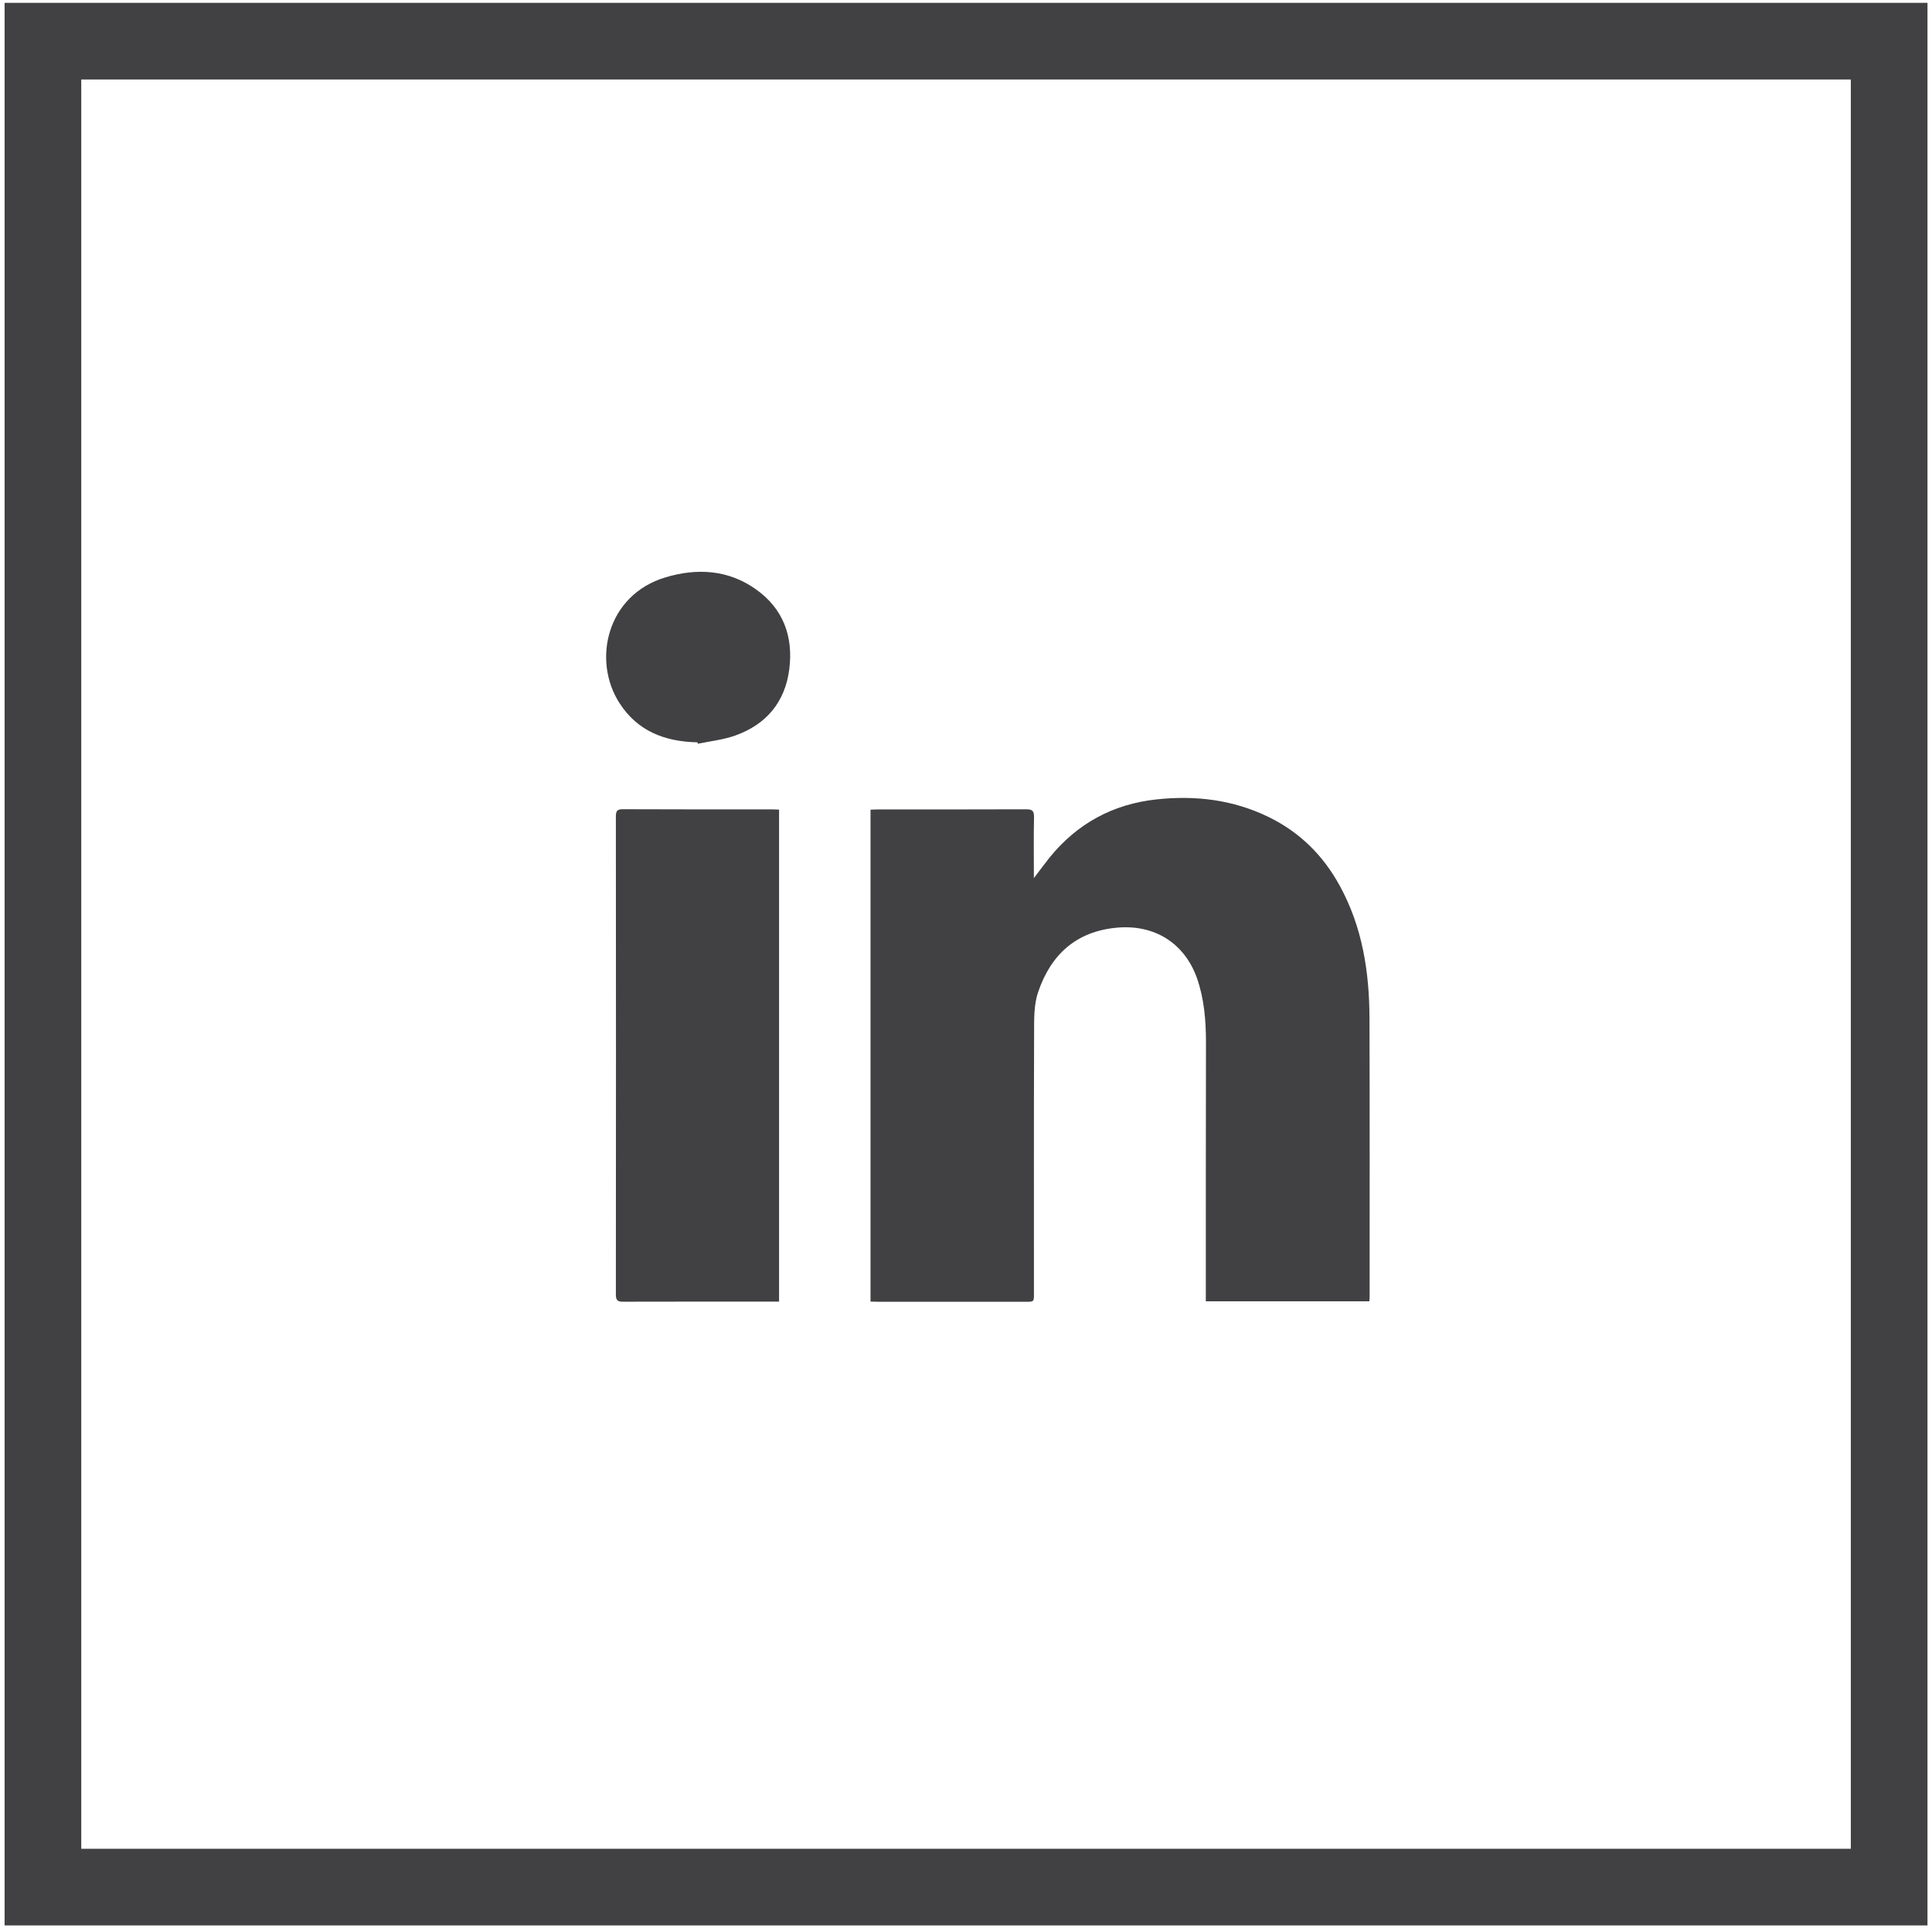 <?xml version="1.0" encoding="utf-8"?>
<!-- Generator: Adobe Illustrator 16.0.0, SVG Export Plug-In . SVG Version: 6.00 Build 0)  -->
<!DOCTYPE svg PUBLIC "-//W3C//DTD SVG 1.1//EN" "http://www.w3.org/Graphics/SVG/1.1/DTD/svg11.dtd">
<svg version="1.1" id="Layer_1" xmlns="http://www.w3.org/2000/svg" xmlns:xlink="http://www.w3.org/1999/xlink" x="0px" y="0px"
	 width="25.203px" height="25.156px" viewBox="0 0 25.203 25.156" enable-background="new 0 0 25.203 25.156" xml:space="preserve">
<g>
	<g id="_x23_020201ff_2_">
		<path fill="#414042" d="M-17.93-23.837c0.389-0.37,0.941-0.496,1.463-0.511c0.551-0.005,1.102-0.002,1.654-0.002
			c0.002,0.582,0.002,1.165,0,1.746c-0.357,0-0.713,0.001-1.07,0c-0.225-0.014-0.457,0.157-0.498,0.381
			c-0.006,0.389-0.004,0.779-0.002,1.168c0.521,0.002,1.045-0.001,1.568,0.001c-0.037,0.563-0.109,1.124-0.191,1.683
			c-0.461,0.004-0.924-0.001-1.385,0.002c-0.004,1.661,0.002,3.323-0.004,4.984c-0.686,0.002-1.371-0.002-2.059,0.002
			c-0.012-1.662,0.002-3.324-0.006-4.986c-0.334-0.003-0.67,0.002-1.004-0.002c0-0.559,0-1.117,0-1.676
			c0.334-0.004,0.67,0.001,1.004-0.002c0.01-0.543-0.012-1.086,0.01-1.629C-18.416-23.107-18.25-23.541-17.93-23.837z"/>
	</g>
	<rect x="-29.016" y="-31.409" fill="none" stroke="#414042" stroke-miterlimit="10" width="24.082" height="24.082"/>
</g>
<g>
	<path fill="#414042" d="M23.799-23.479c-0.197,0.695-0.248,0.838-0.504,1.637c0.006,0.105,0.008,0.21,0.008,0.317
		c0,3.244-2.471,6.986-6.986,6.986c-2.164,0-3.377-1.07-3.18-1.07c1.152,0,2.211-0.391,3.051-1.051
		c-1.074-0.02-4.984-2.504-2.803-7.156c1.211,1.485,3.021,2.462,5.063,2.565c-0.041-0.18-0.064-0.367-0.064-0.56
		c0-1.356,1.1-2.455,2.455-2.455c0.707,0,1.346,0.298,1.793,0.775c0.371,0.01,0.41,0.013,0.59,0.013
		C23.328-23.476,23.488-23.478,23.799-23.479L23.799-23.479z"/>
	<rect x="4.75" y="-31.409" fill="none" stroke="#414042" stroke-miterlimit="10" width="24.082" height="24.082"/>
</g>
<g>
	<g>
		<path fill-rule="evenodd" clip-rule="evenodd" fill="#414042" d="M48.141-14.965c0-2.144,0-4.278,0-6.418
			c0.029-0.001,0.057-0.003,0.084-0.003c0.65,0,1.301,0,1.949-0.002c0.082,0,0.1,0.025,0.1,0.102
			c-0.006,0.258-0.002,0.516-0.002,0.796c0.076-0.1,0.139-0.186,0.205-0.269c0.361-0.444,0.826-0.697,1.395-0.758
			c0.508-0.055,1,0.004,1.463,0.23c0.406,0.198,0.713,0.503,0.928,0.898c0.295,0.538,0.385,1.123,0.387,1.725
			c0.004,1.211,0.002,2.422,0.002,3.633c0,0.019-0.002,0.037-0.004,0.062c-0.707,0-1.414,0-2.133,0c0-0.036,0-0.071,0-0.104
			c0-1.092,0-2.183,0.002-3.273c0-0.287-0.023-0.571-0.119-0.844c-0.166-0.457-0.555-0.696-1.039-0.654
			c-0.535,0.047-0.865,0.352-1.031,0.839c-0.055,0.16-0.053,0.343-0.053,0.516c-0.004,1.14-0.002,2.279-0.002,3.42
			c0,0.106,0,0.106-0.105,0.106c-0.643,0-1.285,0-1.928,0C48.207-14.965,48.176-14.965,48.141-14.965z"/>
		<path fill-rule="evenodd" clip-rule="evenodd" fill="#414042" d="M46.947-14.965c-0.031,0-0.057,0-0.084,0
			c-0.65,0-1.299-0.001-1.949,0.001c-0.076,0.001-0.096-0.02-0.096-0.095c0.002-2.078,0.002-4.156,0-6.233
			c0-0.073,0.016-0.098,0.094-0.097c0.65,0.003,1.299,0.002,1.949,0.002c0.027,0,0.053,0.002,0.086,0.003
			C46.947-19.243,46.947-17.109,46.947-14.965z"/>
		<path fill-rule="evenodd" clip-rule="evenodd" fill="#414042" d="M45.881-22.263c-0.42-0.008-0.779-0.143-1.016-0.512
			c-0.357-0.554-0.168-1.412,0.604-1.641c0.41-0.122,0.813-0.098,1.17,0.153c0.363,0.253,0.496,0.622,0.441,1.049
			c-0.055,0.425-0.299,0.718-0.703,0.862c-0.156,0.056-0.326,0.074-0.49,0.108C45.885-22.249,45.885-22.256,45.881-22.263z"/>
	</g>
	<rect x="37.344" y="-31.409" fill="none" stroke="#414042" stroke-miterlimit="10" width="24.084" height="24.082"/>
</g>
<g>
	<g>
		<path fill-rule="evenodd" clip-rule="evenodd" fill="#414042" d="M11.356,16.981c0-2.144,0-4.278,0-6.418
			c0.029-0.001,0.057-0.003,0.084-0.003c0.65,0,1.301,0,1.949-0.002c0.082,0,0.1,0.025,0.1,0.102
			c-0.006,0.258-0.002,0.516-0.002,0.796c0.076-0.1,0.139-0.186,0.205-0.269c0.361-0.444,0.826-0.697,1.395-0.758
			c0.508-0.055,1,0.004,1.463,0.23c0.406,0.198,0.713,0.503,0.928,0.898c0.295,0.538,0.385,1.123,0.387,1.725
			c0.004,1.211,0.002,2.422,0.002,3.633c0,0.019-0.002,0.037-0.004,0.062c-0.707,0-1.414,0-2.133,0c0-0.036,0-0.071,0-0.104
			c0-1.092,0-2.183,0.002-3.273c0-0.287-0.023-0.571-0.119-0.844c-0.166-0.457-0.555-0.696-1.039-0.654
			c-0.535,0.047-0.865,0.352-1.031,0.839c-0.055,0.16-0.053,0.343-0.053,0.516c-0.004,1.14-0.002,2.279-0.002,3.42
			c0,0.106,0,0.106-0.105,0.106c-0.643,0-1.285,0-1.928,0C11.423,16.981,11.392,16.981,11.356,16.981z"/>
		<path fill-rule="evenodd" clip-rule="evenodd" fill="#414042" d="M10.163,16.981c-0.031,0-0.057,0-0.084,0
			c-0.65,0-1.299-0.001-1.949,0.001c-0.076,0.001-0.096-0.02-0.096-0.095c0.002-2.078,0.002-4.156,0-6.233
			c0-0.073,0.016-0.098,0.094-0.097c0.65,0.003,1.299,0.002,1.949,0.002c0.027,0,0.053,0.002,0.086,0.003
			C10.163,12.703,10.163,14.837,10.163,16.981z"/>
		<path fill-rule="evenodd" clip-rule="evenodd" fill="#414042" d="M9.097,9.684c-0.42-0.008-0.779-0.143-1.016-0.512
			C7.724,8.618,7.913,7.76,8.685,7.531c0.41-0.122,0.813-0.098,1.17,0.153c0.363,0.253,0.496,0.622,0.441,1.049
			c-0.055,0.425-0.299,0.718-0.703,0.862c-0.156,0.056-0.326,0.074-0.49,0.108C9.101,9.697,9.101,9.69,9.097,9.684z"/>
	</g>
	<rect x="0.56" y="0.537" fill="none" stroke="#414042" stroke-miterlimit="10" width="24.084" height="24.082"/>
</g>
</svg>
